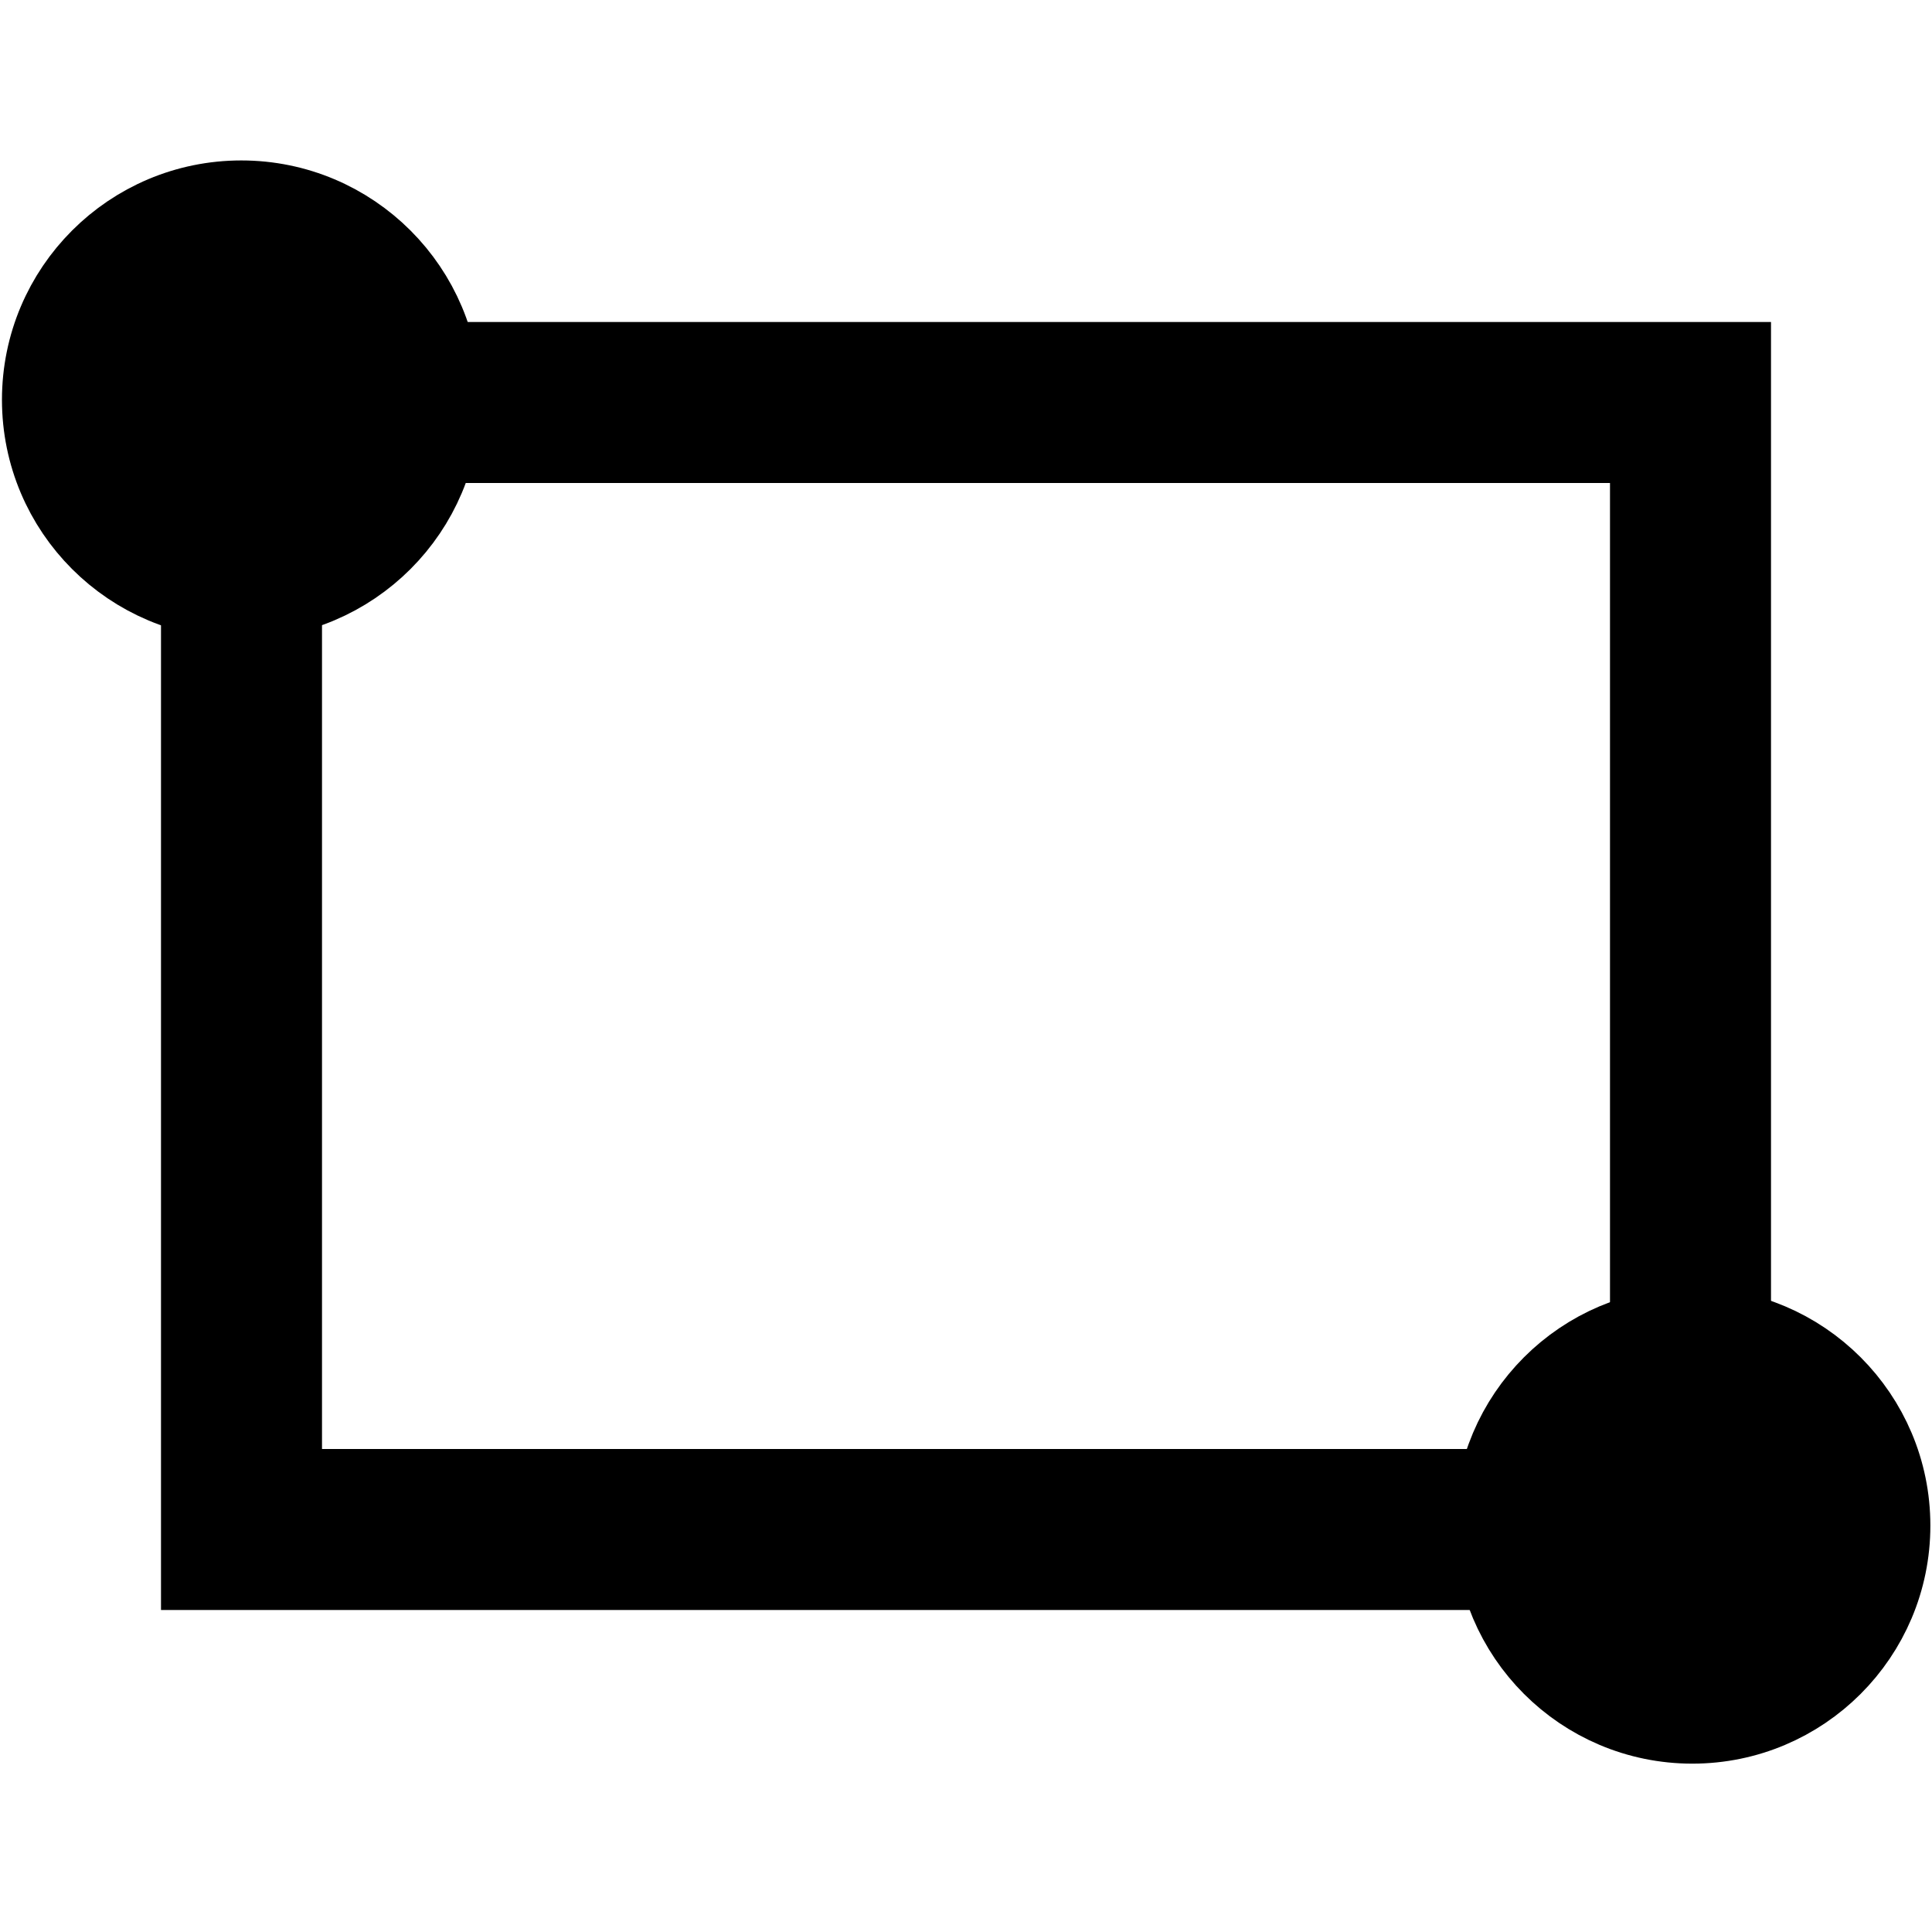 <?xml version="1.0" encoding="UTF-8"?>
<svg width="24px" height="24px" fill="#000000" version="1.1" viewBox="0 -960 960 960" xmlns="http://www.w3.org/2000/svg">
 <path d="M80-160v-640h800v640H80Zm80-80h640v-480H160v480Zm0 0v-480 480Z"/>
 <circle cx="119.9" cy="-761.35" r="96.108" fill="#000" stroke="#000" stroke-linecap="round" stroke-opacity=".999" stroke-width="45.638"/>
 <circle cx="840.9" cy="-201.94" r="95.59" fill="#000" stroke="#000" stroke-linecap="round" stroke-opacity=".999" stroke-width="45.392"/>
</svg>
